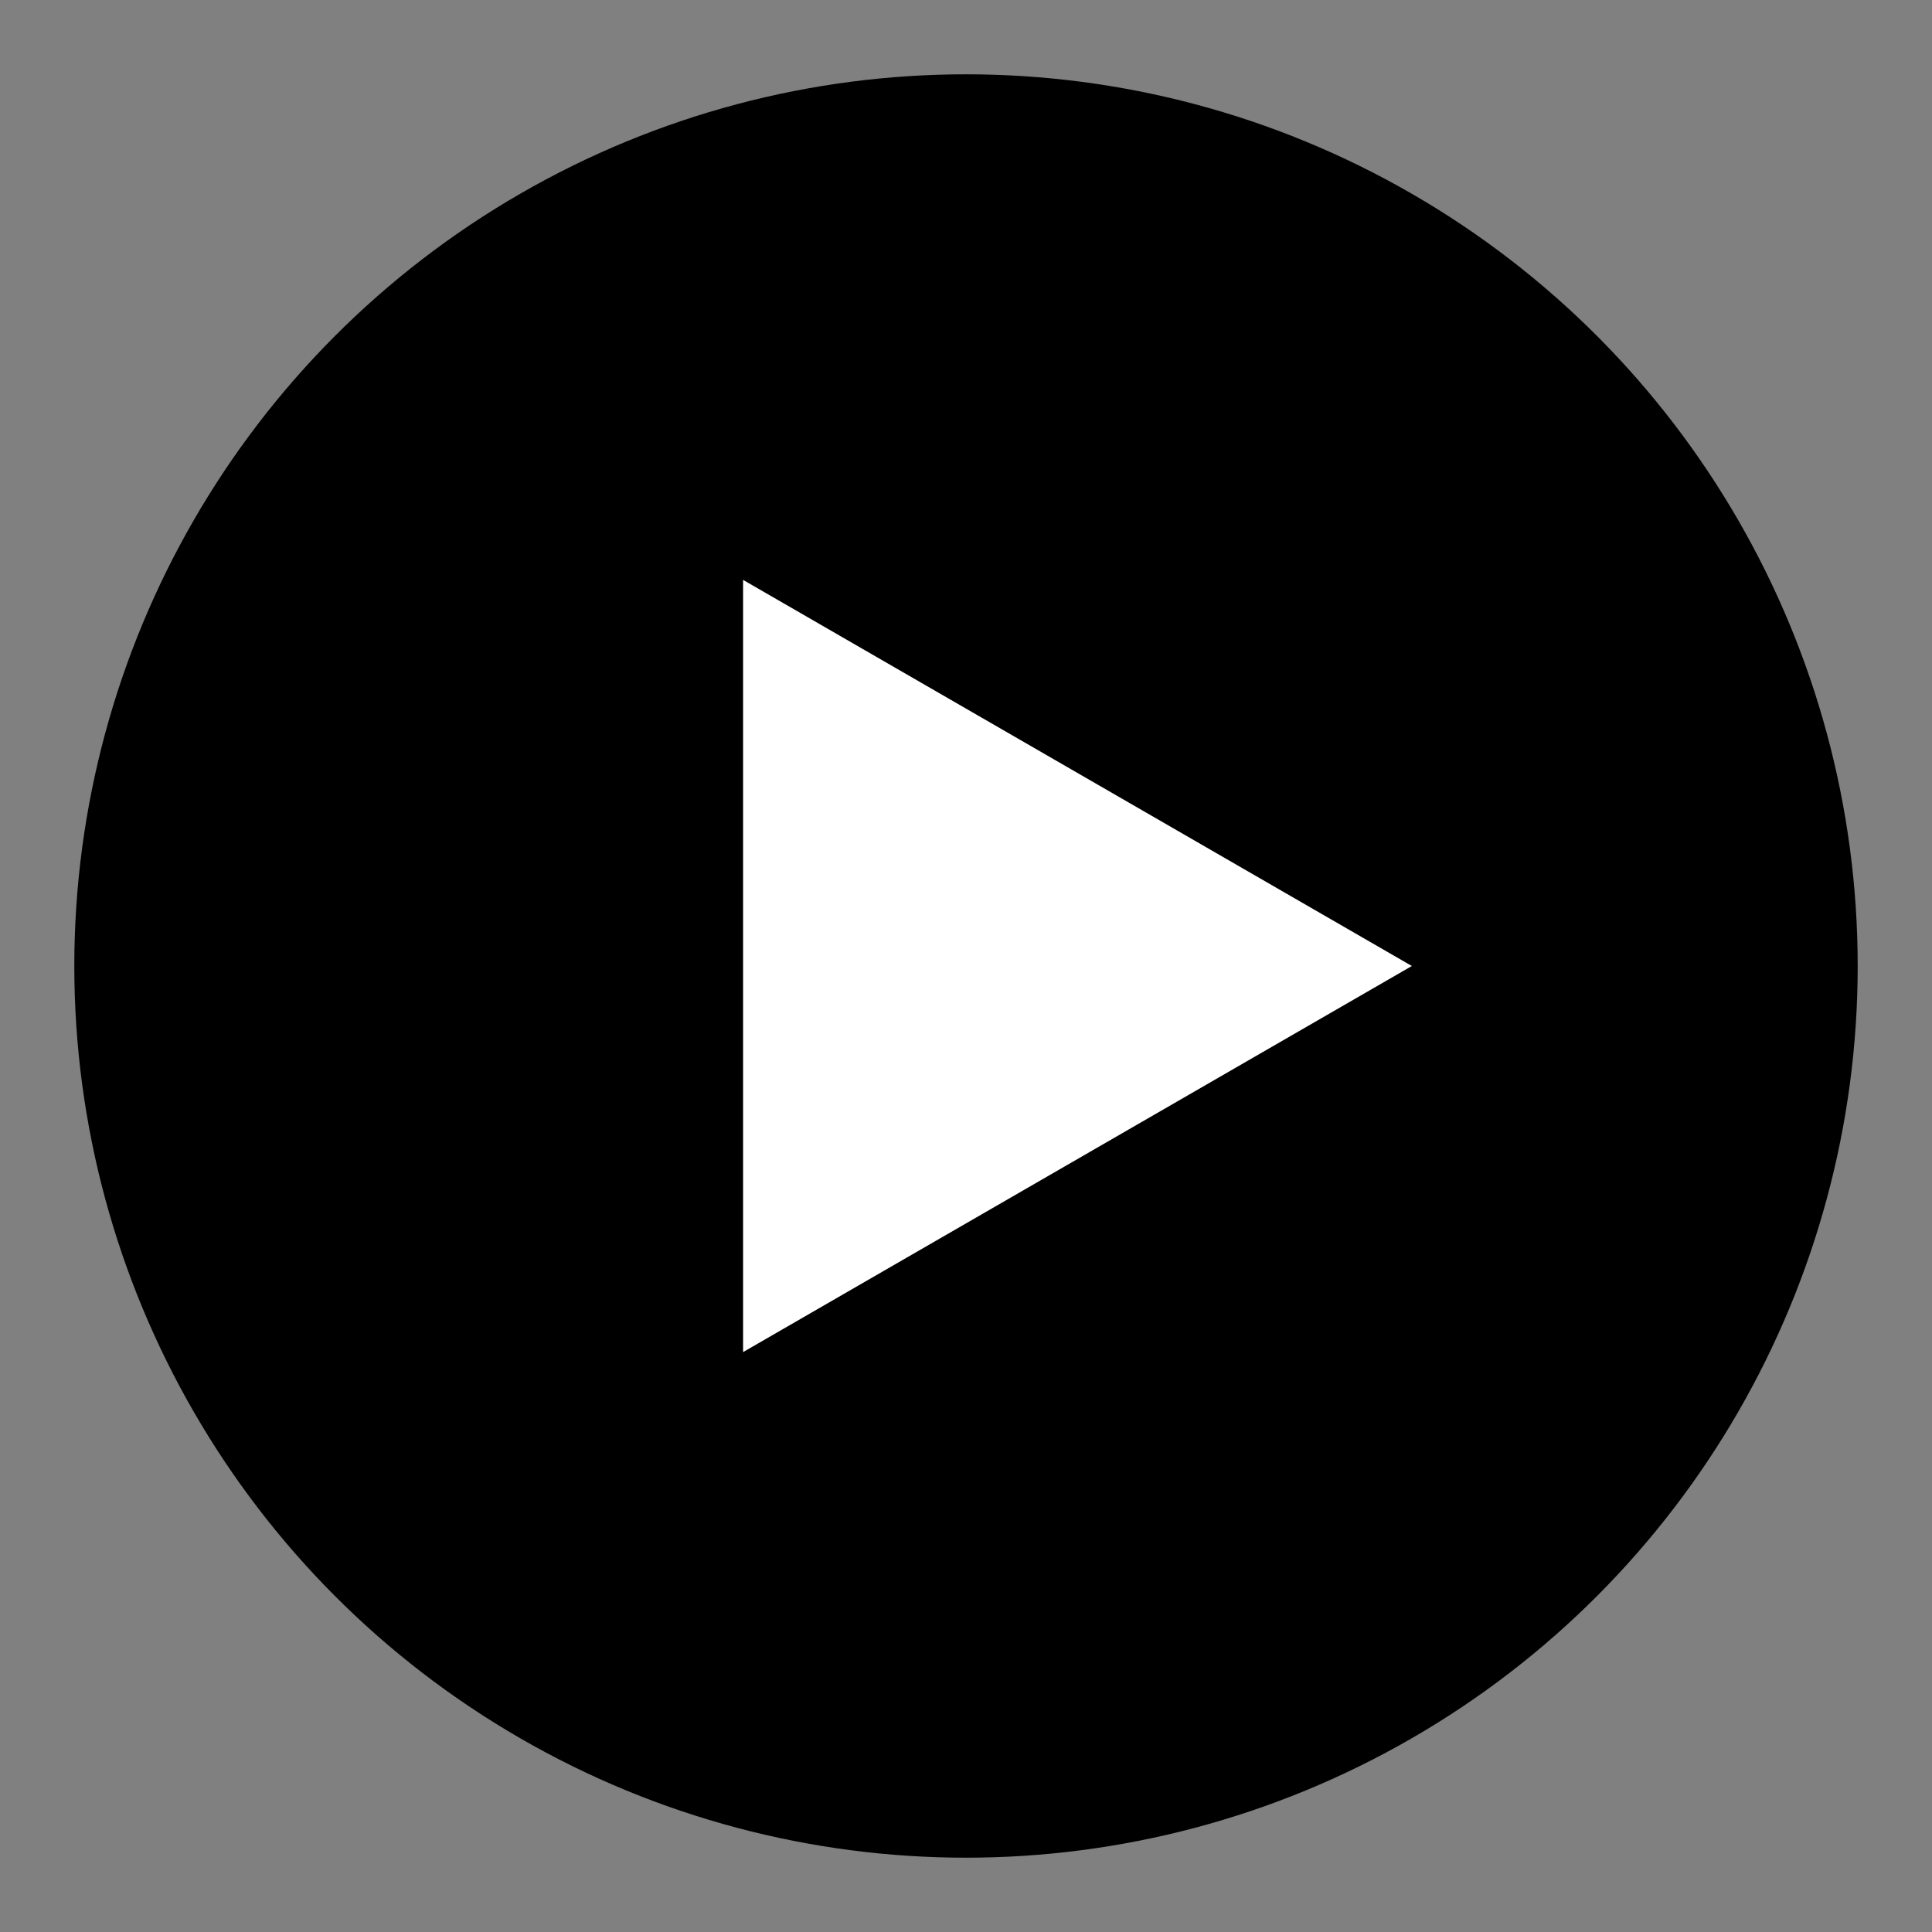 <svg width="26" height="26" viewBox="0 0 26 26" fill="none" xmlns="http://www.w3.org/2000/svg">
<rect x="0" y="0" width="26" height="26" fill="#808080" stroke="none"/>
<circle cx="13" cy="13" r="12" fill="black" stroke="black" stroke-width="../2.html"/>
<path d="M19 13L10 18.196L10 7.804L19 13Z" fill="white"/>
</svg>
